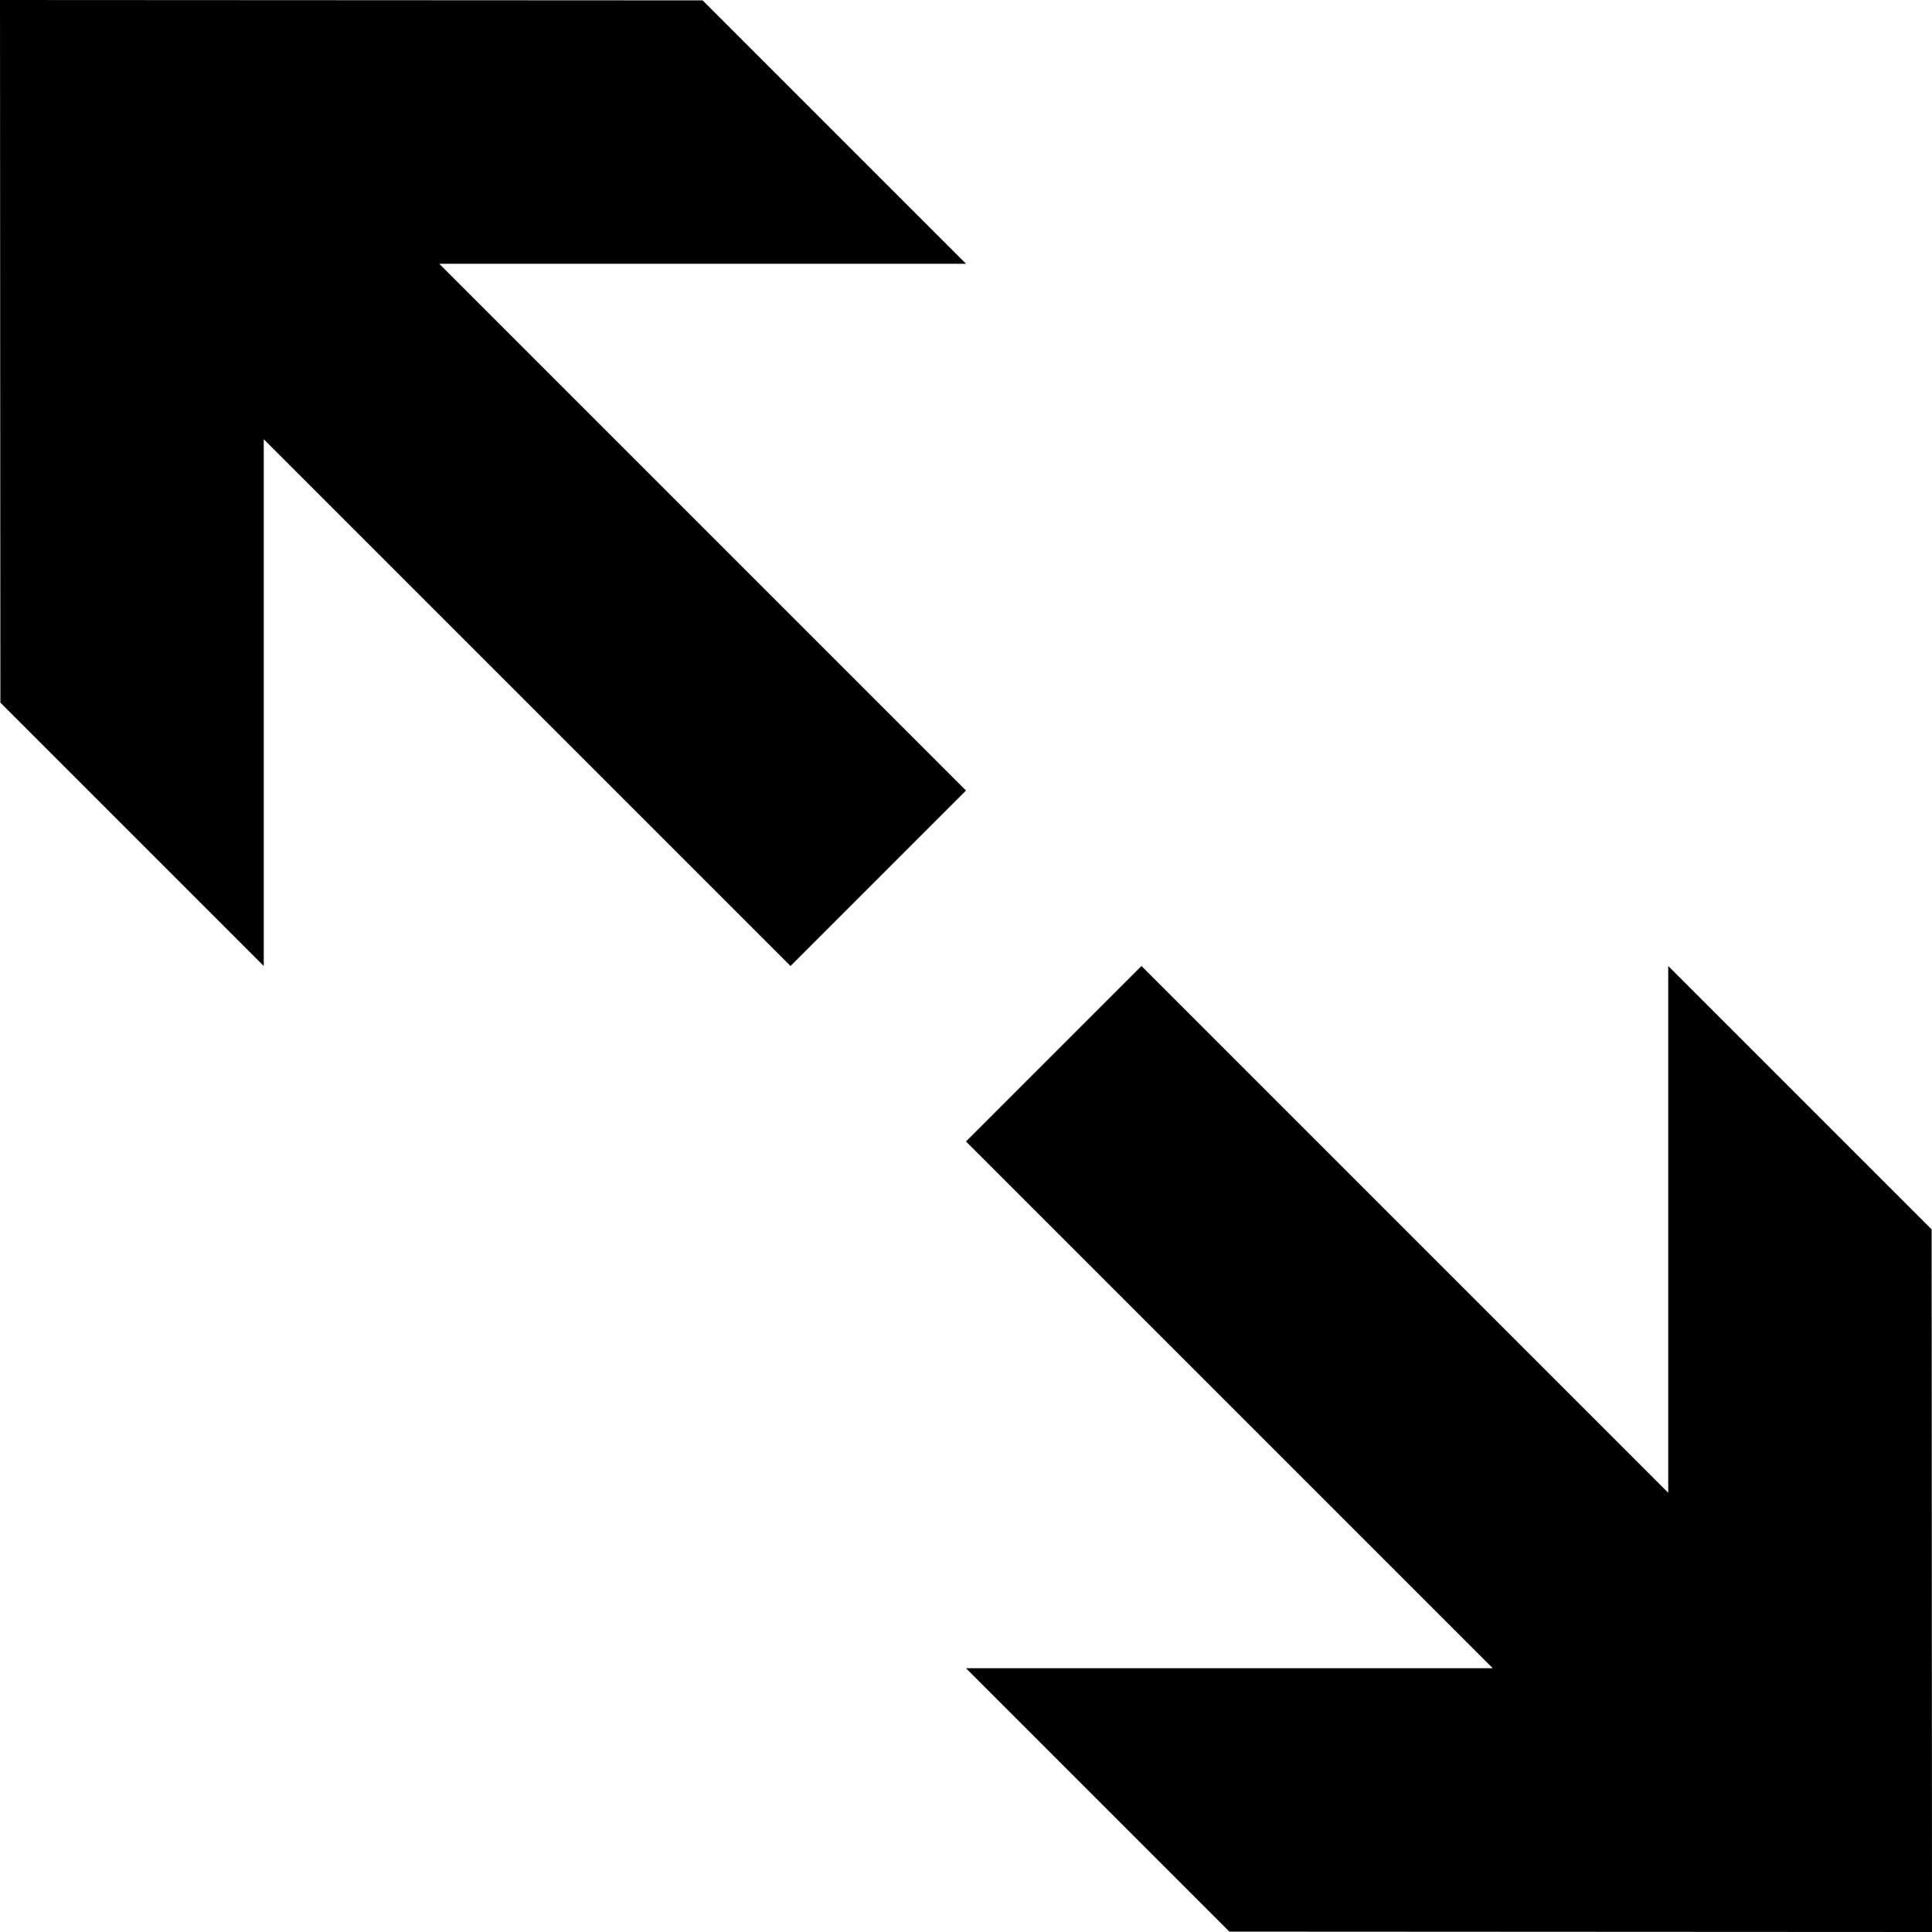 <svg xmlns="http://www.w3.org/2000/svg" viewBox="0 0 512 512"><path d="M116.4 69.9H256L186.2.1 0 0l.1 186.2L69.9 256V116.4L209.5 256l46.5-46.5L116.4 69.9zm395.5 255.9L442.1 256v139.6L302.5 256 256 302.5l139.6 139.6H256l69.8 69.8 186.2.1-.1-186.2z"/></svg>